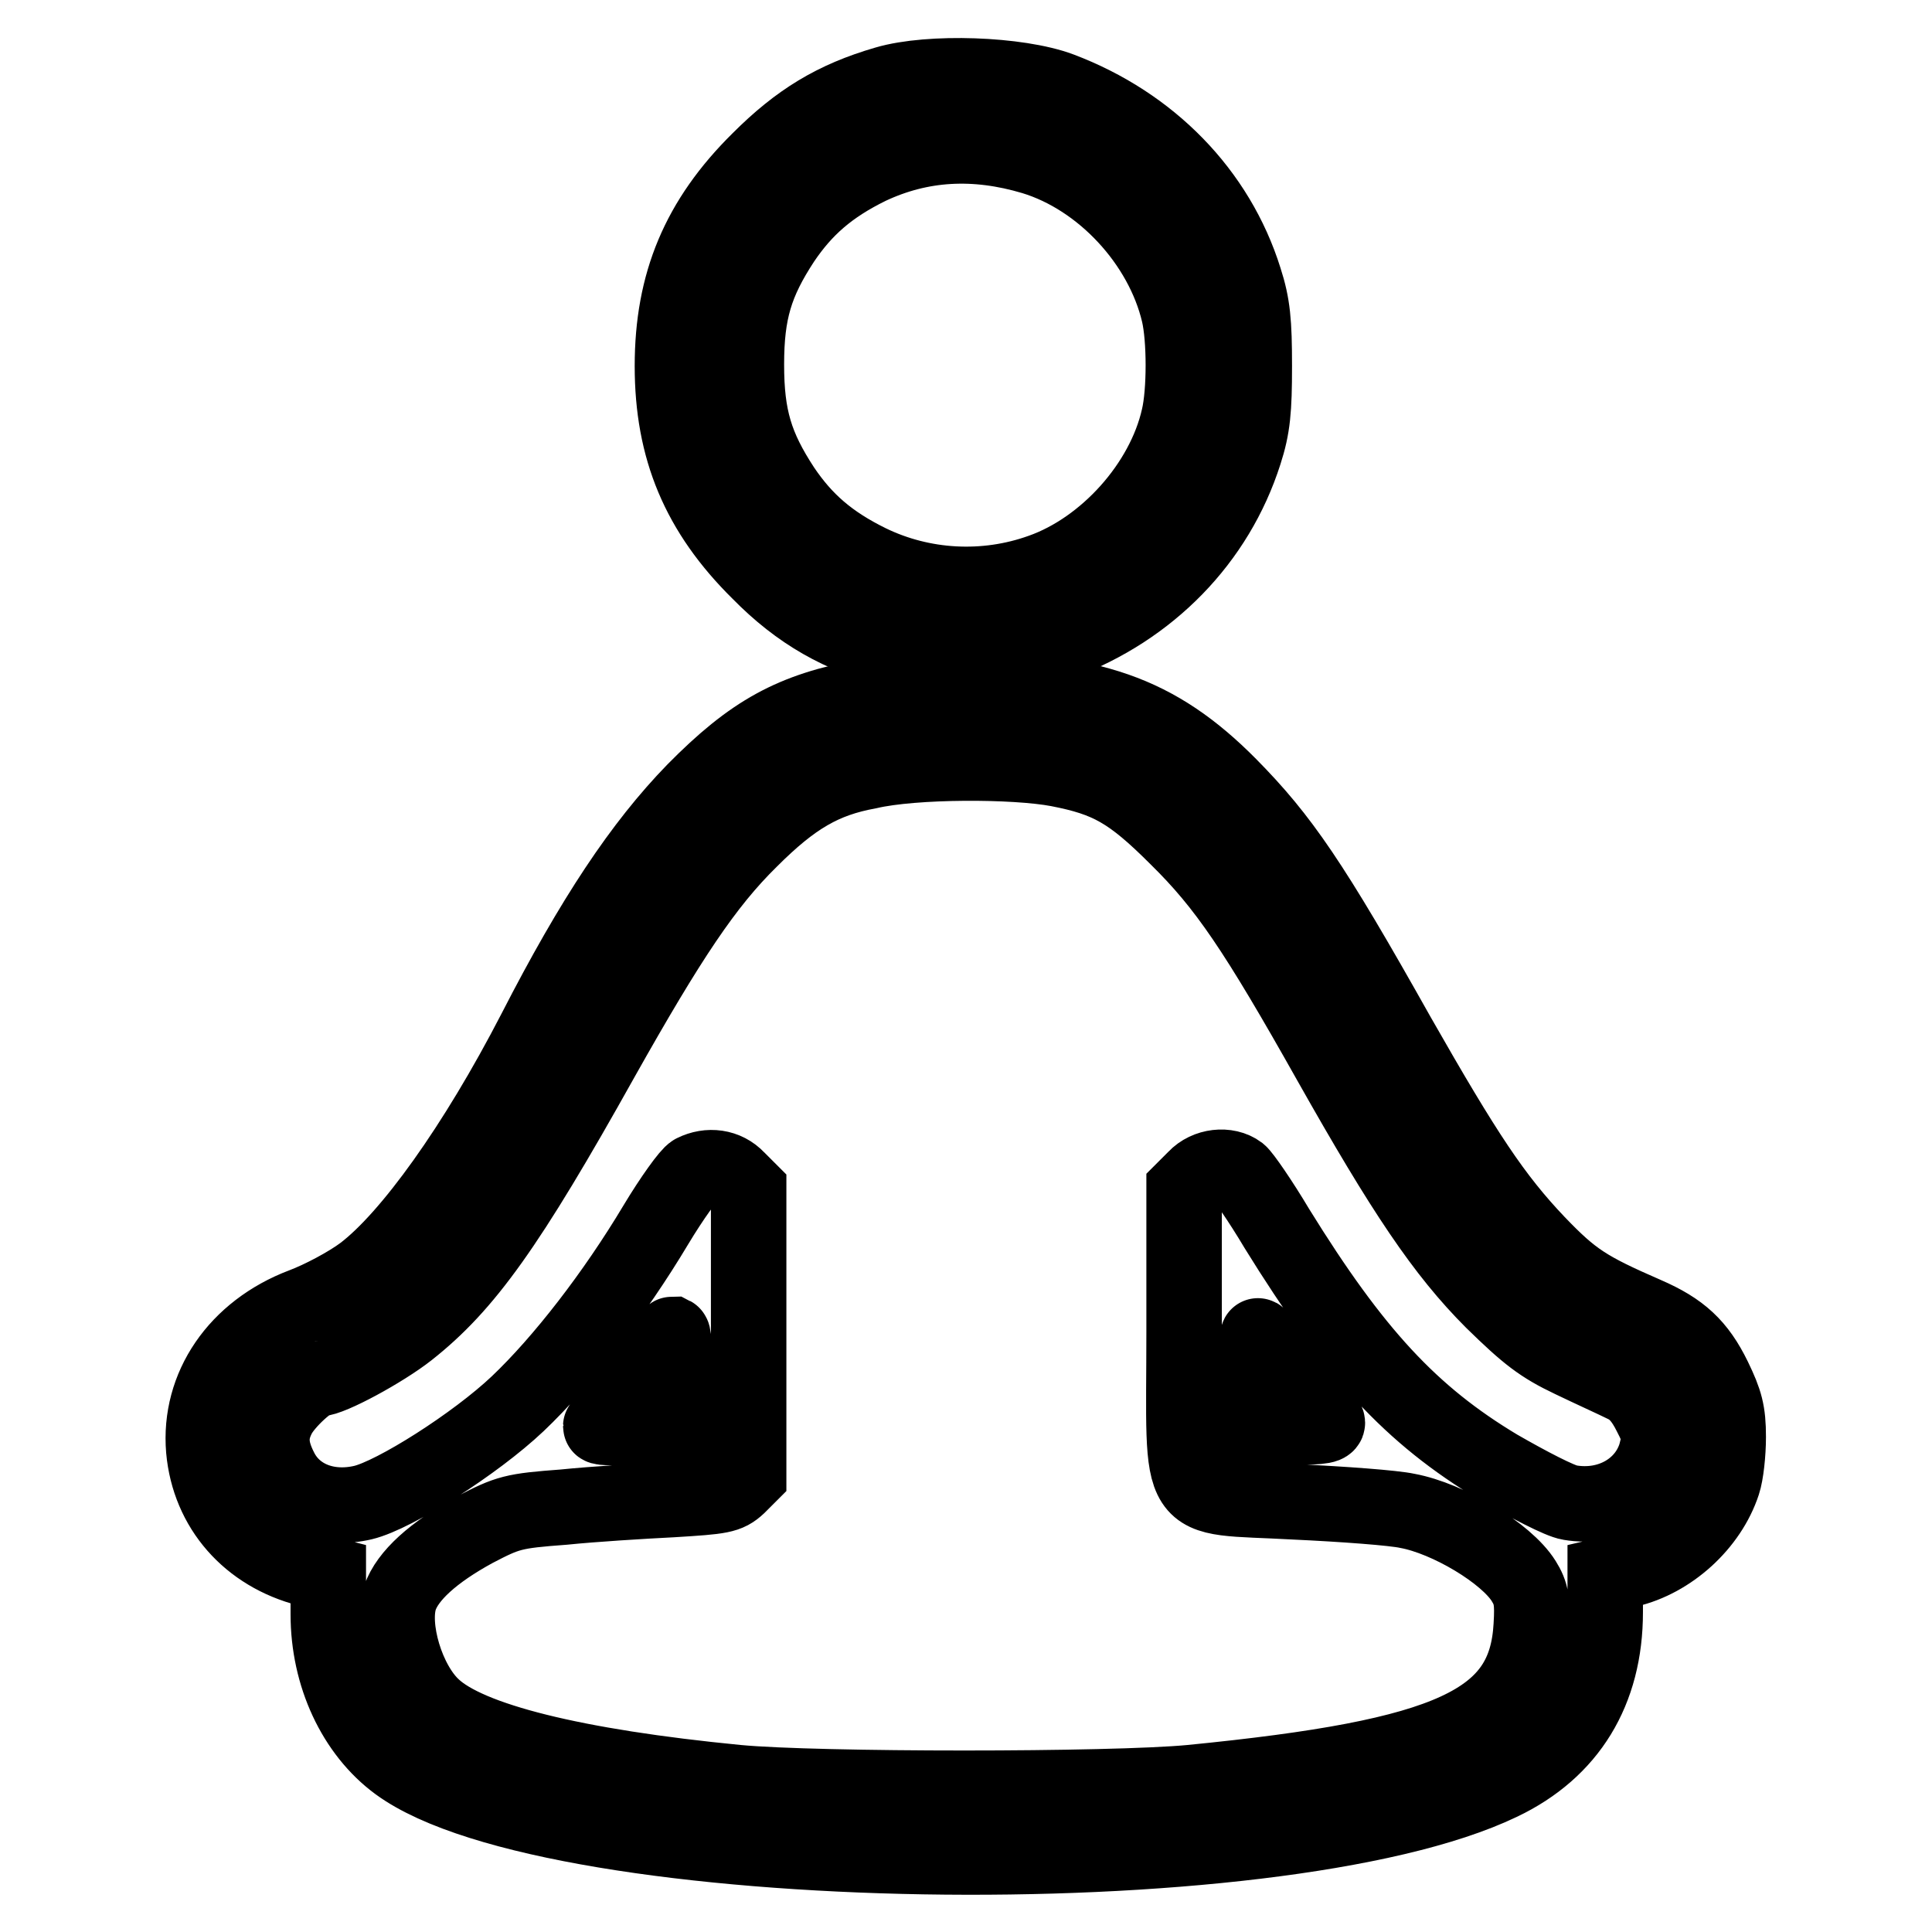 <?xml version="1.0" encoding="utf-8"?>
<!-- Svg Vector Icons : http://www.onlinewebfonts.com/icon -->
<!DOCTYPE svg PUBLIC "-//W3C//DTD SVG 1.1//EN" "http://www.w3.org/Graphics/SVG/1.1/DTD/svg11.dtd">
<svg version="1.1" xmlns="http://www.w3.org/2000/svg" xmlns:xlink="http://www.w3.org/1999/xlink" x="0px" y="0px" viewBox="0 0 256 256" enable-background="new 0 0 256 256" xml:space="preserve">
<g><g><g><path stroke-width="10" fill-opacity="0" stroke="#000000"  d="M117.4,11.1c-6.9,2-11.6,4.9-16.8,10.1c-8,7.9-11.5,16.3-11.5,27.3c0,11,3.5,19.4,11.5,27.3c5.3,5.4,10.8,8.5,17.9,10.3c5.8,1.5,16.5,1,22-1c11.8-4.4,20.7-13.5,24.4-25.1c1.1-3.4,1.3-5.7,1.3-11.5c0-5.8-0.2-8.1-1.3-11.5c-3.6-11.5-12.5-20.6-24.4-25.1C134.9,9.8,123.2,9.4,117.4,11.1z M136.9,20.8c9.2,2.8,17.1,11.4,19.3,20.7c0.8,3.4,0.8,10.4,0,13.8c-2,8.9-9.7,17.4-18.2,20.4c-7.5,2.7-15.8,2.2-22.8-1.2c-5.3-2.6-8.6-5.5-11.5-9.8c-3.6-5.5-4.8-9.4-4.8-16.4c0-7,1.2-10.9,4.8-16.4c2.9-4.3,6.2-7.2,11.5-9.8C122,18.9,129.2,18.5,136.9,20.8z"/><path stroke-width="10" fill-opacity="0" stroke="#000000"  d="M114.8,92.3c-9.8,1.8-15.1,4.7-22.8,12.5c-7,7.2-13.4,16.8-21.1,31.8C63,151.9,54.3,164,48.1,168.7c-2,1.5-5.6,3.4-8,4.3c-8.7,3.3-13.8,10.8-13.1,19.1c0.7,7.8,6,13.8,13.8,15.8l2.7,0.7v5.3c0,8.1,3.5,15.6,9.2,19.8c20.7,15.2,116.5,16.8,146.2,2.5c9-4.3,13.8-12.1,13.8-22.6v-4.9l3-0.7c5.6-1.3,10.8-6,12.6-11.5c0.4-1.2,0.7-3.9,0.7-6.1c0-3.3-0.4-4.7-1.9-7.8c-2.1-4.3-4.4-6.4-9-8.4c-7.8-3.4-9.7-4.6-14.4-9.5c-5.7-6-9.5-11.7-18.5-27.5c-11.4-20.3-15.4-26.1-22.3-33.1c-9.6-9.7-18.5-12.8-36.1-12.6C122.8,91.3,117.3,91.8,114.8,92.3z M140.2,101.9c6.7,1.3,9.6,2.9,15.8,9.1c6.4,6.3,10.4,12.2,20.3,29.8c9.7,17.2,15,25.1,21.5,31.6c4.6,4.5,6.4,5.9,10.4,7.8c2.7,1.3,5.8,2.7,7,3.3c1.5,0.7,2.5,1.9,3.5,3.9c1.3,2.5,1.3,3,0.7,5.3c-1.4,4.6-6.2,7.3-11.4,6.4c-1.3-0.2-5.5-2.4-9.5-4.7c-11.5-6.9-19.1-15.1-29.3-31.6c-2.2-3.7-4.5-7-5-7.4c-1.6-1.2-4.3-0.9-5.8,0.7l-1.5,1.5v18.8c0,24.1-1.5,21.7,14.6,22.6c6.5,0.3,13.2,0.8,15,1.2c5.4,1,13.1,5.6,15.4,9.3c1,1.6,1.2,2.7,1,5.9c-0.7,12.8-10.6,17.4-45.1,20.8c-10.5,1-49.6,1-60.1,0c-21.6-2.1-35.6-5.6-40.3-10c-3.5-3.2-5.7-10.6-4.4-14.5c1-2.9,4.4-6,9.9-9c4.4-2.3,5.1-2.5,11.8-3c3.9-0.4,10.4-0.8,14.4-1c6.5-0.4,7.3-0.5,8.7-1.8l1.4-1.4v-18.9v-18.9l-1.5-1.5c-1.5-1.6-3.8-1.9-5.8-0.9c-0.6,0.3-2.9,3.5-5,7c-5.5,9.2-12.4,18.1-18.3,23.7c-5.6,5.3-16.3,12.1-20.5,13.1c-4.7,1.1-9-0.6-10.9-4.3c-1.5-2.9-1.5-4.9-0.3-7.2c1-1.9,4.3-4.9,5.3-4.9c1.6,0,8.6-3.8,11.9-6.4c7.6-6,13.2-13.8,25.6-36c9-16,13.8-23.2,19.7-29c5.7-5.7,9.7-8,15.7-9.1C121.1,100.8,134.4,100.8,140.2,101.9z M89.4,182.9v6l-4.9,0.2c-2.7,0.1-4.9,0.1-4.9-0.1c0-0.1,1.6-2.2,3.7-4.8c2-2.5,4.1-5.2,4.6-6c0.5-0.7,1-1.4,1.2-1.4C89.3,176.9,89.4,179.6,89.4,182.9z M171.1,182.4c2.2,2.9,4.4,5.5,4.7,5.9c0.4,0.6-0.5,0.8-4.4,0.8h-4.9v-6.2c0-3.4,0.1-6,0.2-5.9C166.9,177.1,168.8,179.5,171.1,182.4z"/></g></g></g>
</svg>